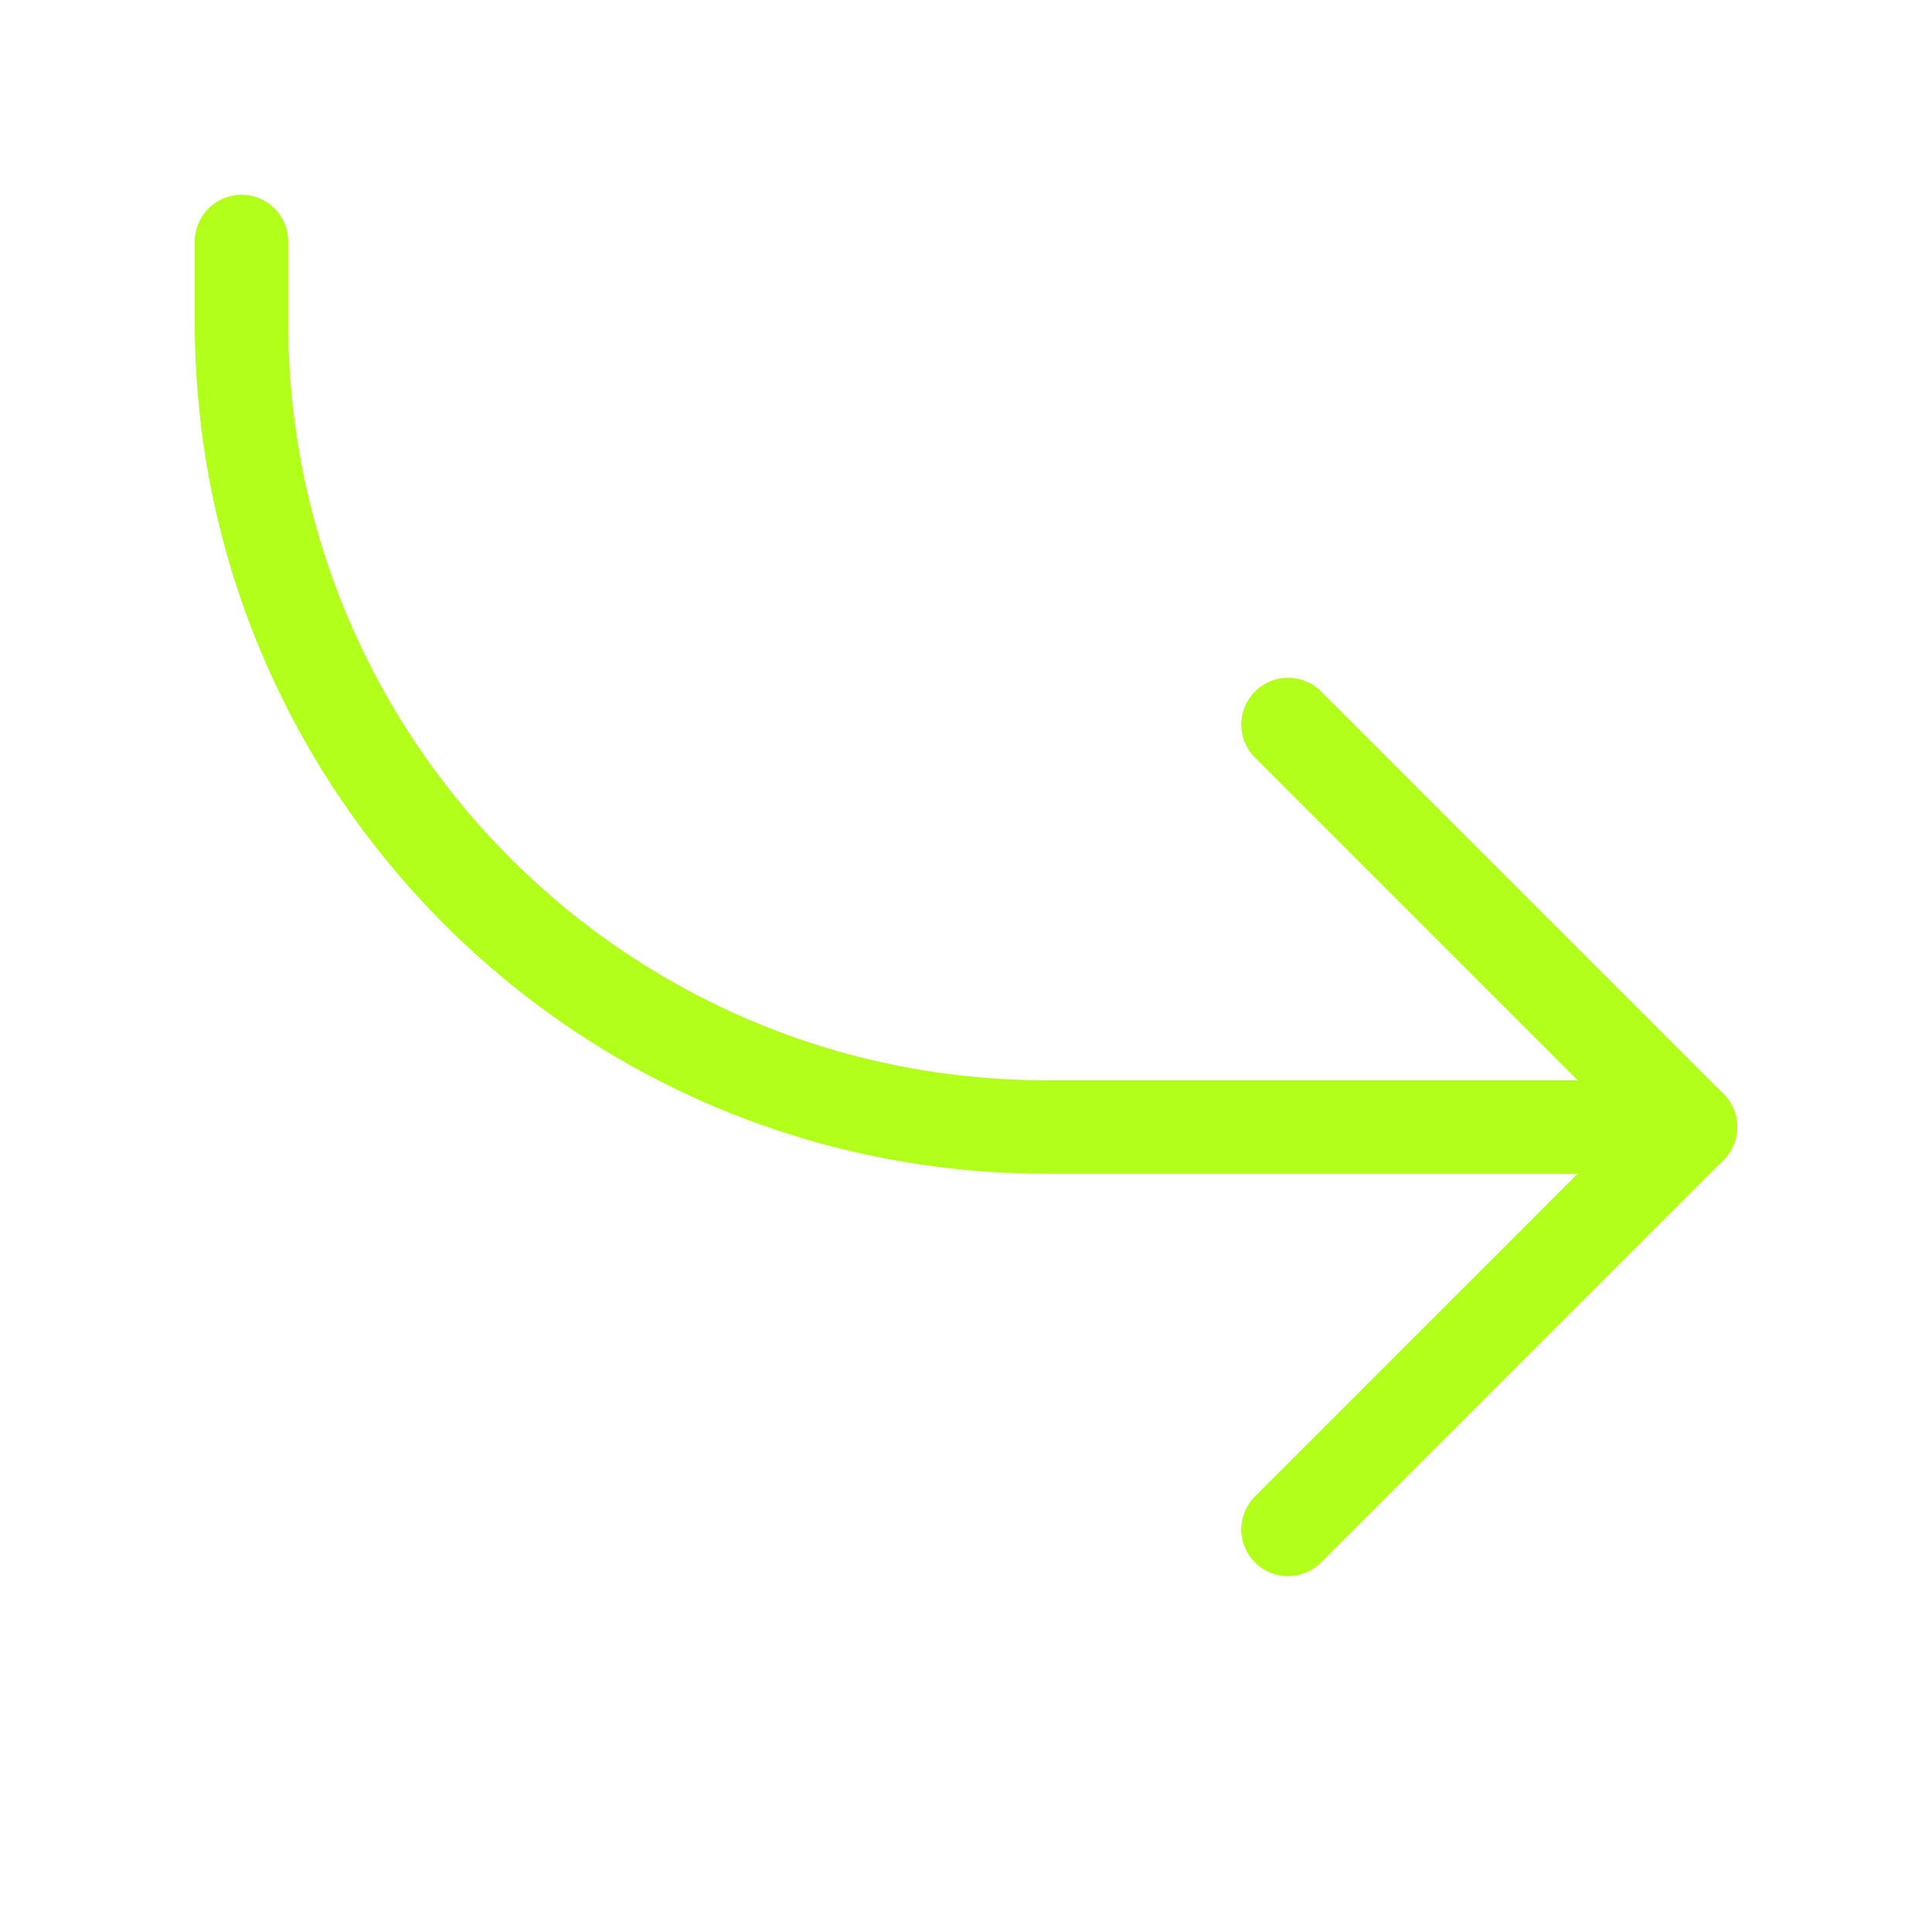 <?xml version="1.0" encoding="UTF-8"?> <svg xmlns="http://www.w3.org/2000/svg" width="31" height="31" viewBox="0 0 31 31" fill="none"><path d="M20.667 24.541L27.125 18.083L20.667 11.625" stroke="#B3FF1C" stroke-width="1.5" stroke-linecap="round" stroke-linejoin="round"></path><path d="M27.125 18.084H16.792C9.658 18.084 3.875 12.301 3.875 5.167V3.875" stroke="#B3FF1C" stroke-width="1.5" stroke-linecap="round" stroke-linejoin="round"></path></svg> 